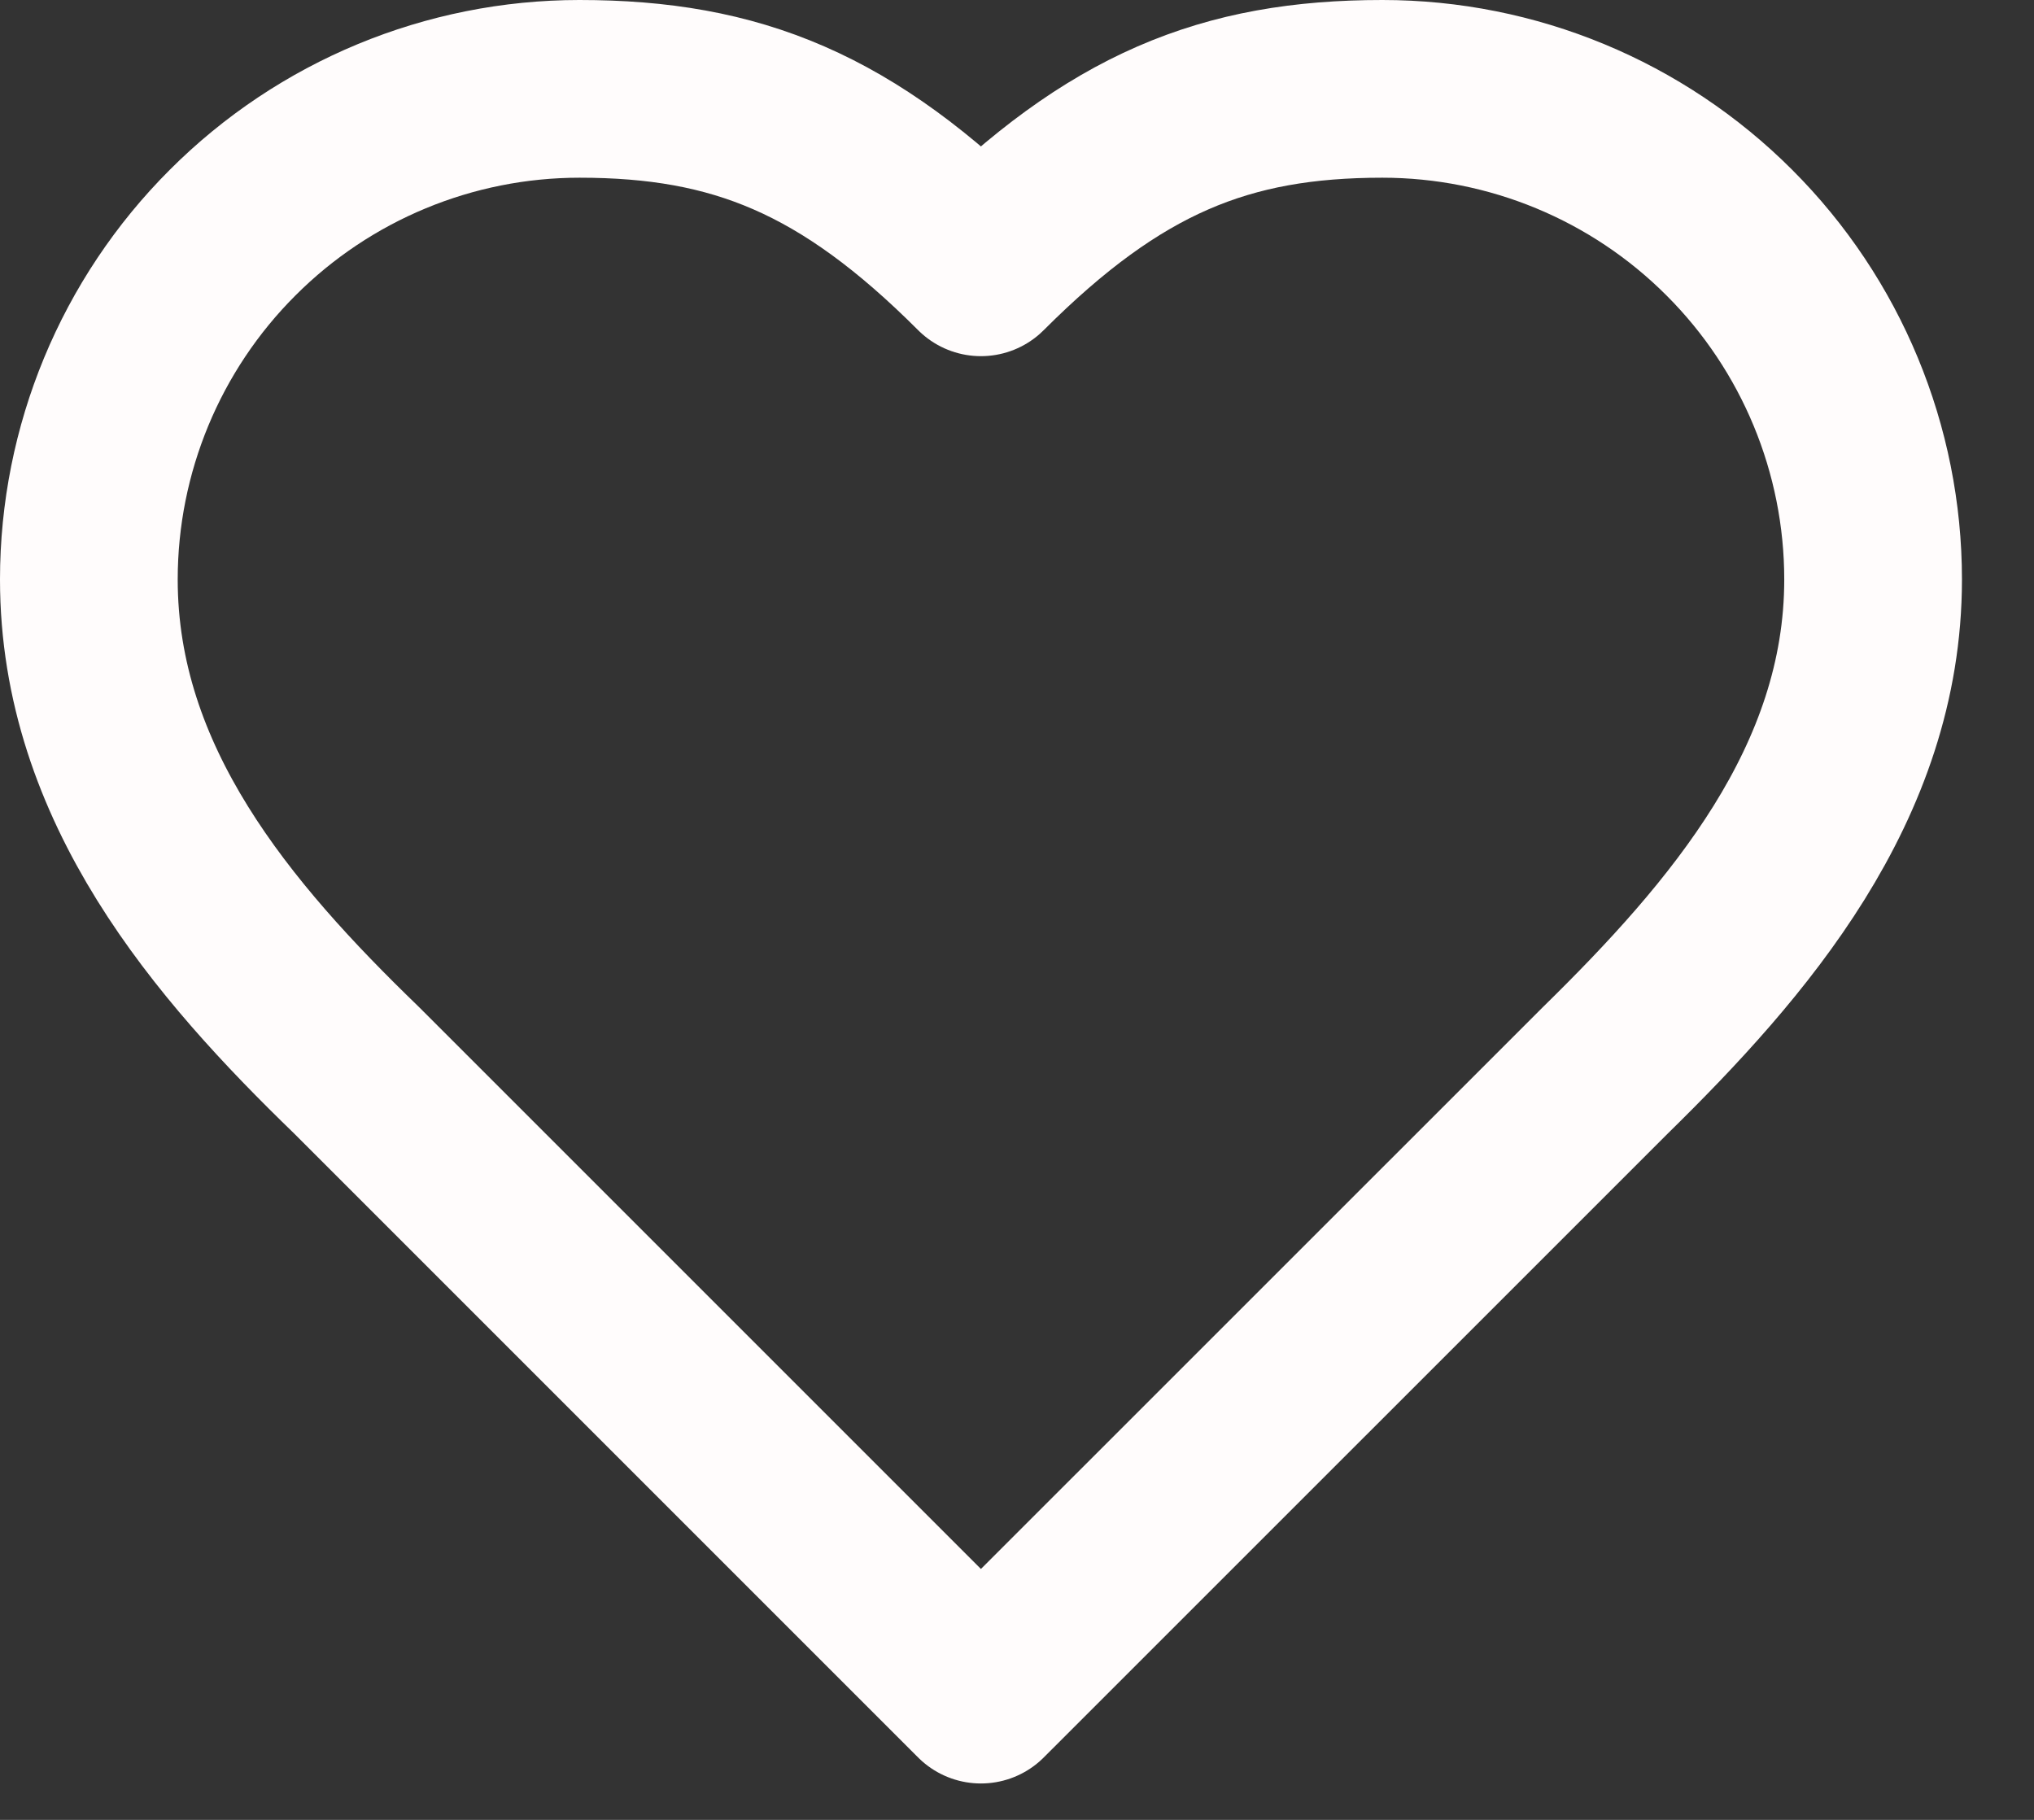 <svg width="19" height="17" viewBox="0 0 19 17" fill="none" xmlns="http://www.w3.org/2000/svg">
<rect x="0" y="0" width="19" height="17" fill="#333333" stroke="none"/>
<path d="M14.997 9.997C16.238 8.78 17.497 7.322 17.497 5.413C17.497 4.198 17.014 3.032 16.154 2.173C15.295 1.313 14.129 0.83 12.913 0.83C11.447 0.83 10.413 1.247 9.163 2.497C7.913 1.247 6.88 0.83 5.413 0.83C4.198 0.83 3.032 1.313 2.173 2.173C1.313 3.032 0.83 4.198 0.83 5.413C0.83 7.33 2.08 8.788 3.33 9.997L9.163 15.83L14.997 9.997Z" stroke="#FFFCFC" stroke-width="1.66" stroke-linecap="round" stroke-linejoin="round"/>
</svg>
